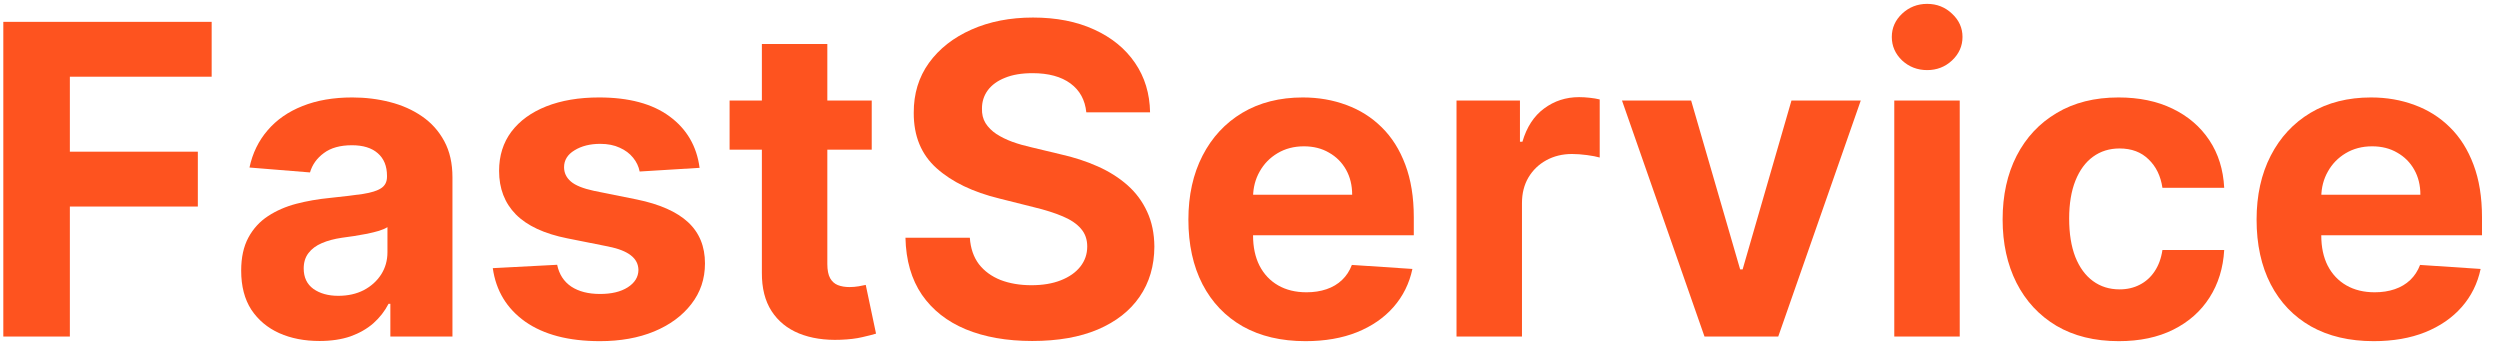 <svg width="104" height="15" viewBox="0 0 104 15" fill="none" xmlns="http://www.w3.org/2000/svg">
<path d="M98.745 14.192C97.735 14.192 96.865 13.987 96.137 13.578C95.412 13.165 94.854 12.581 94.462 11.827C94.07 11.068 93.874 10.171 93.874 9.136C93.874 8.126 94.07 7.239 94.462 6.477C94.854 5.714 95.406 5.119 96.118 4.693C96.833 4.267 97.673 4.054 98.636 4.054C99.284 4.054 99.887 4.158 100.445 4.367C101.007 4.572 101.497 4.881 101.915 5.294C102.337 5.707 102.665 6.227 102.899 6.854C103.134 7.476 103.251 8.205 103.251 9.04V9.788H94.96V8.1H100.688C100.688 7.708 100.603 7.361 100.432 7.058C100.262 6.756 100.025 6.519 99.723 6.349C99.424 6.174 99.077 6.087 98.681 6.087C98.267 6.087 97.901 6.183 97.581 6.374C97.266 6.562 97.019 6.815 96.84 7.135C96.661 7.45 96.569 7.802 96.565 8.19V9.794C96.565 10.28 96.654 10.7 96.833 11.053C97.017 11.407 97.275 11.68 97.607 11.871C97.939 12.063 98.333 12.159 98.789 12.159C99.092 12.159 99.369 12.117 99.62 12.031C99.872 11.946 100.087 11.818 100.266 11.648C100.445 11.477 100.581 11.268 100.675 11.021L103.194 11.188C103.066 11.793 102.804 12.321 102.407 12.773C102.015 13.22 101.508 13.57 100.886 13.821C100.268 14.068 99.554 14.192 98.745 14.192Z" fill="#FE531F"/>
<path d="M88.142 14.192C87.136 14.192 86.271 13.979 85.547 13.553C84.826 13.122 84.272 12.525 83.885 11.763C83.501 11 83.309 10.122 83.309 9.129C83.309 8.124 83.503 7.241 83.891 6.483C84.283 5.72 84.839 5.126 85.559 4.7C86.28 4.269 87.136 4.054 88.129 4.054C88.986 4.054 89.736 4.209 90.379 4.521C91.022 4.832 91.532 5.268 91.907 5.831C92.282 6.393 92.488 7.054 92.527 7.812H89.957C89.885 7.322 89.693 6.928 89.382 6.63C89.075 6.327 88.672 6.176 88.174 6.176C87.752 6.176 87.383 6.291 87.068 6.521C86.757 6.747 86.514 7.077 86.339 7.512C86.165 7.947 86.077 8.473 86.077 9.091C86.077 9.717 86.162 10.25 86.333 10.689C86.508 11.128 86.753 11.462 87.068 11.692C87.383 11.923 87.752 12.038 88.174 12.038C88.485 12.038 88.764 11.974 89.011 11.846C89.263 11.718 89.469 11.533 89.631 11.29C89.797 11.043 89.906 10.746 89.957 10.401H92.527C92.484 11.151 92.28 11.812 91.913 12.383C91.551 12.95 91.05 13.393 90.411 13.712C89.772 14.032 89.015 14.192 88.142 14.192Z" fill="#FE531F"/>
<path d="M78.802 14V4.182H81.525V14H78.802ZM80.169 2.916C79.765 2.916 79.417 2.782 79.127 2.514C78.842 2.241 78.699 1.915 78.699 1.536C78.699 1.161 78.842 0.839 79.127 0.57C79.417 0.298 79.765 0.161 80.169 0.161C80.574 0.161 80.919 0.298 81.205 0.57C81.495 0.839 81.64 1.161 81.64 1.536C81.64 1.915 81.495 2.241 81.205 2.514C80.919 2.782 80.574 2.916 80.169 2.916Z" fill="#FE531F"/>
<path d="M77.408 4.182L73.975 14H70.907L67.475 4.182H70.351L72.39 11.207H72.493L74.525 4.182H77.408Z" fill="#FE531F"/>
<path d="M60.591 14V4.182H63.23V5.895H63.333C63.512 5.285 63.812 4.825 64.234 4.514C64.656 4.199 65.142 4.041 65.691 4.041C65.828 4.041 65.975 4.05 66.132 4.067C66.29 4.084 66.429 4.107 66.548 4.137V6.553C66.42 6.515 66.243 6.481 66.017 6.451C65.792 6.421 65.585 6.406 65.397 6.406C64.997 6.406 64.639 6.494 64.323 6.668C64.013 6.839 63.765 7.077 63.582 7.384C63.403 7.691 63.314 8.045 63.314 8.445V14H60.591Z" fill="#FE531F"/>
<path d="M54.307 14.192C53.297 14.192 52.428 13.987 51.699 13.578C50.975 13.165 50.417 12.581 50.025 11.827C49.633 11.068 49.437 10.171 49.437 9.136C49.437 8.126 49.633 7.239 50.025 6.477C50.417 5.714 50.968 5.119 51.68 4.693C52.396 4.267 53.236 4.054 54.199 4.054C54.846 4.054 55.449 4.158 56.008 4.367C56.57 4.572 57.06 4.881 57.478 5.294C57.9 5.707 58.228 6.227 58.462 6.854C58.696 7.476 58.814 8.205 58.814 9.04V9.788H50.523V8.1H56.25C56.25 7.708 56.165 7.361 55.995 7.058C55.824 6.756 55.588 6.519 55.285 6.349C54.987 6.174 54.64 6.087 54.243 6.087C53.83 6.087 53.464 6.183 53.144 6.374C52.828 6.562 52.581 6.815 52.402 7.135C52.223 7.45 52.132 7.802 52.127 8.19V9.794C52.127 10.28 52.217 10.7 52.396 11.053C52.579 11.407 52.837 11.68 53.169 11.871C53.502 12.063 53.896 12.159 54.352 12.159C54.654 12.159 54.931 12.117 55.183 12.031C55.434 11.946 55.65 11.818 55.828 11.648C56.008 11.477 56.144 11.268 56.238 11.021L58.756 11.188C58.628 11.793 58.366 12.321 57.97 12.773C57.578 13.22 57.071 13.57 56.449 13.821C55.831 14.068 55.117 14.192 54.307 14.192Z" fill="#FE531F"/>
<path d="M45.191 4.674C45.139 4.158 44.92 3.758 44.532 3.472C44.144 3.187 43.618 3.044 42.953 3.044C42.502 3.044 42.12 3.108 41.809 3.236C41.498 3.359 41.259 3.532 41.093 3.754C40.931 3.975 40.85 4.227 40.85 4.508C40.842 4.742 40.891 4.947 40.997 5.121C41.108 5.296 41.259 5.447 41.451 5.575C41.643 5.699 41.864 5.808 42.116 5.901C42.367 5.991 42.636 6.067 42.921 6.131L44.097 6.413C44.669 6.54 45.193 6.711 45.67 6.924C46.147 7.137 46.56 7.399 46.91 7.71C47.259 8.021 47.53 8.388 47.722 8.81C47.918 9.232 48.018 9.715 48.022 10.261C48.018 11.062 47.813 11.756 47.408 12.344C47.008 12.928 46.428 13.382 45.67 13.706C44.916 14.026 44.006 14.185 42.941 14.185C41.884 14.185 40.963 14.023 40.179 13.7C39.399 13.376 38.79 12.896 38.351 12.261C37.916 11.622 37.688 10.832 37.667 9.89H40.345C40.375 10.329 40.501 10.695 40.722 10.989C40.948 11.279 41.249 11.499 41.624 11.648C42.003 11.793 42.431 11.865 42.908 11.865C43.377 11.865 43.784 11.797 44.129 11.661C44.479 11.524 44.749 11.335 44.941 11.092C45.133 10.849 45.229 10.57 45.229 10.254C45.229 9.96 45.142 9.713 44.967 9.513C44.796 9.312 44.545 9.142 44.212 9.001C43.884 8.861 43.482 8.733 43.004 8.618L41.579 8.26C40.475 7.991 39.604 7.572 38.965 7.001C38.325 6.43 38.008 5.66 38.012 4.693C38.008 3.901 38.219 3.208 38.645 2.616C39.075 2.023 39.666 1.561 40.416 1.229C41.166 0.896 42.018 0.73 42.972 0.73C43.944 0.73 44.792 0.896 45.517 1.229C46.245 1.561 46.812 2.023 47.217 2.616C47.622 3.208 47.83 3.894 47.843 4.674H45.191Z" fill="#FE531F"/>
<path d="M36.264 4.182V6.227H30.351V4.182H36.264ZM31.694 1.83H34.417V10.983C34.417 11.234 34.455 11.43 34.532 11.571C34.608 11.707 34.715 11.803 34.851 11.859C34.992 11.914 35.154 11.942 35.337 11.942C35.465 11.942 35.593 11.931 35.721 11.91C35.849 11.884 35.947 11.865 36.015 11.852L36.443 13.879C36.307 13.921 36.115 13.97 35.868 14.026C35.621 14.085 35.32 14.121 34.966 14.134C34.31 14.16 33.735 14.072 33.241 13.872C32.751 13.672 32.369 13.361 32.096 12.939C31.824 12.517 31.689 11.984 31.694 11.341V1.83Z" fill="#FE531F"/>
<path d="M29.103 6.982L26.61 7.135C26.568 6.922 26.476 6.73 26.336 6.56C26.195 6.385 26.01 6.246 25.779 6.144C25.554 6.038 25.283 5.984 24.968 5.984C24.546 5.984 24.19 6.074 23.9 6.253C23.61 6.428 23.465 6.662 23.465 6.956C23.465 7.19 23.559 7.388 23.747 7.55C23.934 7.712 24.256 7.842 24.712 7.94L26.489 8.298C27.444 8.494 28.155 8.81 28.624 9.244C29.093 9.679 29.327 10.25 29.327 10.957C29.327 11.601 29.137 12.165 28.758 12.651C28.383 13.137 27.867 13.516 27.211 13.789C26.559 14.057 25.807 14.192 24.955 14.192C23.655 14.192 22.62 13.921 21.848 13.38C21.081 12.835 20.632 12.093 20.5 11.155L23.178 11.015C23.259 11.411 23.455 11.714 23.766 11.923C24.077 12.127 24.476 12.229 24.961 12.229C25.439 12.229 25.822 12.138 26.112 11.954C26.406 11.767 26.555 11.526 26.559 11.232C26.555 10.985 26.451 10.783 26.246 10.625C26.041 10.463 25.726 10.339 25.3 10.254L23.6 9.915C22.641 9.724 21.927 9.391 21.458 8.918C20.994 8.445 20.762 7.842 20.762 7.109C20.762 6.479 20.932 5.935 21.273 5.479C21.618 5.023 22.102 4.672 22.724 4.425C23.351 4.178 24.083 4.054 24.923 4.054C26.163 4.054 27.139 4.316 27.851 4.84C28.566 5.364 28.984 6.078 29.103 6.982Z" fill="#FE531F"/>
<path d="M13.293 14.185C12.666 14.185 12.108 14.077 11.618 13.859C11.128 13.638 10.74 13.312 10.454 12.881C10.173 12.447 10.033 11.905 10.033 11.258C10.033 10.712 10.133 10.254 10.333 9.883C10.533 9.513 10.806 9.214 11.151 8.989C11.496 8.763 11.889 8.592 12.327 8.477C12.771 8.362 13.235 8.281 13.721 8.234C14.292 8.175 14.752 8.119 15.101 8.068C15.451 8.013 15.704 7.932 15.862 7.825C16.02 7.719 16.099 7.561 16.099 7.352V7.314C16.099 6.909 15.971 6.596 15.715 6.374C15.464 6.153 15.106 6.042 14.641 6.042C14.151 6.042 13.761 6.151 13.472 6.368C13.182 6.581 12.99 6.849 12.896 7.173L10.378 6.969C10.506 6.372 10.757 5.857 11.132 5.422C11.507 4.983 11.991 4.646 12.583 4.412C13.18 4.173 13.87 4.054 14.654 4.054C15.2 4.054 15.722 4.118 16.22 4.246C16.723 4.374 17.168 4.572 17.556 4.84C17.948 5.109 18.257 5.454 18.483 5.876C18.709 6.293 18.822 6.794 18.822 7.378V14H16.239V12.639H16.163C16.005 12.945 15.794 13.216 15.53 13.45C15.266 13.68 14.948 13.861 14.577 13.994C14.207 14.121 13.778 14.185 13.293 14.185ZM14.072 12.306C14.473 12.306 14.827 12.227 15.133 12.07C15.44 11.908 15.681 11.69 15.856 11.418C16.03 11.145 16.118 10.836 16.118 10.491V9.449C16.033 9.504 15.915 9.555 15.766 9.602C15.621 9.645 15.457 9.685 15.274 9.724C15.091 9.758 14.908 9.79 14.724 9.82C14.541 9.845 14.375 9.869 14.226 9.89C13.906 9.937 13.627 10.011 13.389 10.114C13.15 10.216 12.964 10.354 12.832 10.529C12.7 10.7 12.634 10.913 12.634 11.168C12.634 11.539 12.768 11.822 13.037 12.018C13.31 12.21 13.655 12.306 14.072 12.306Z" fill="#FE531F"/>
<path d="M0.138 14V0.909H8.805V3.191H2.906V6.31H8.23V8.592H2.906V14H0.138Z" fill="#FE531F"/>
</svg>

